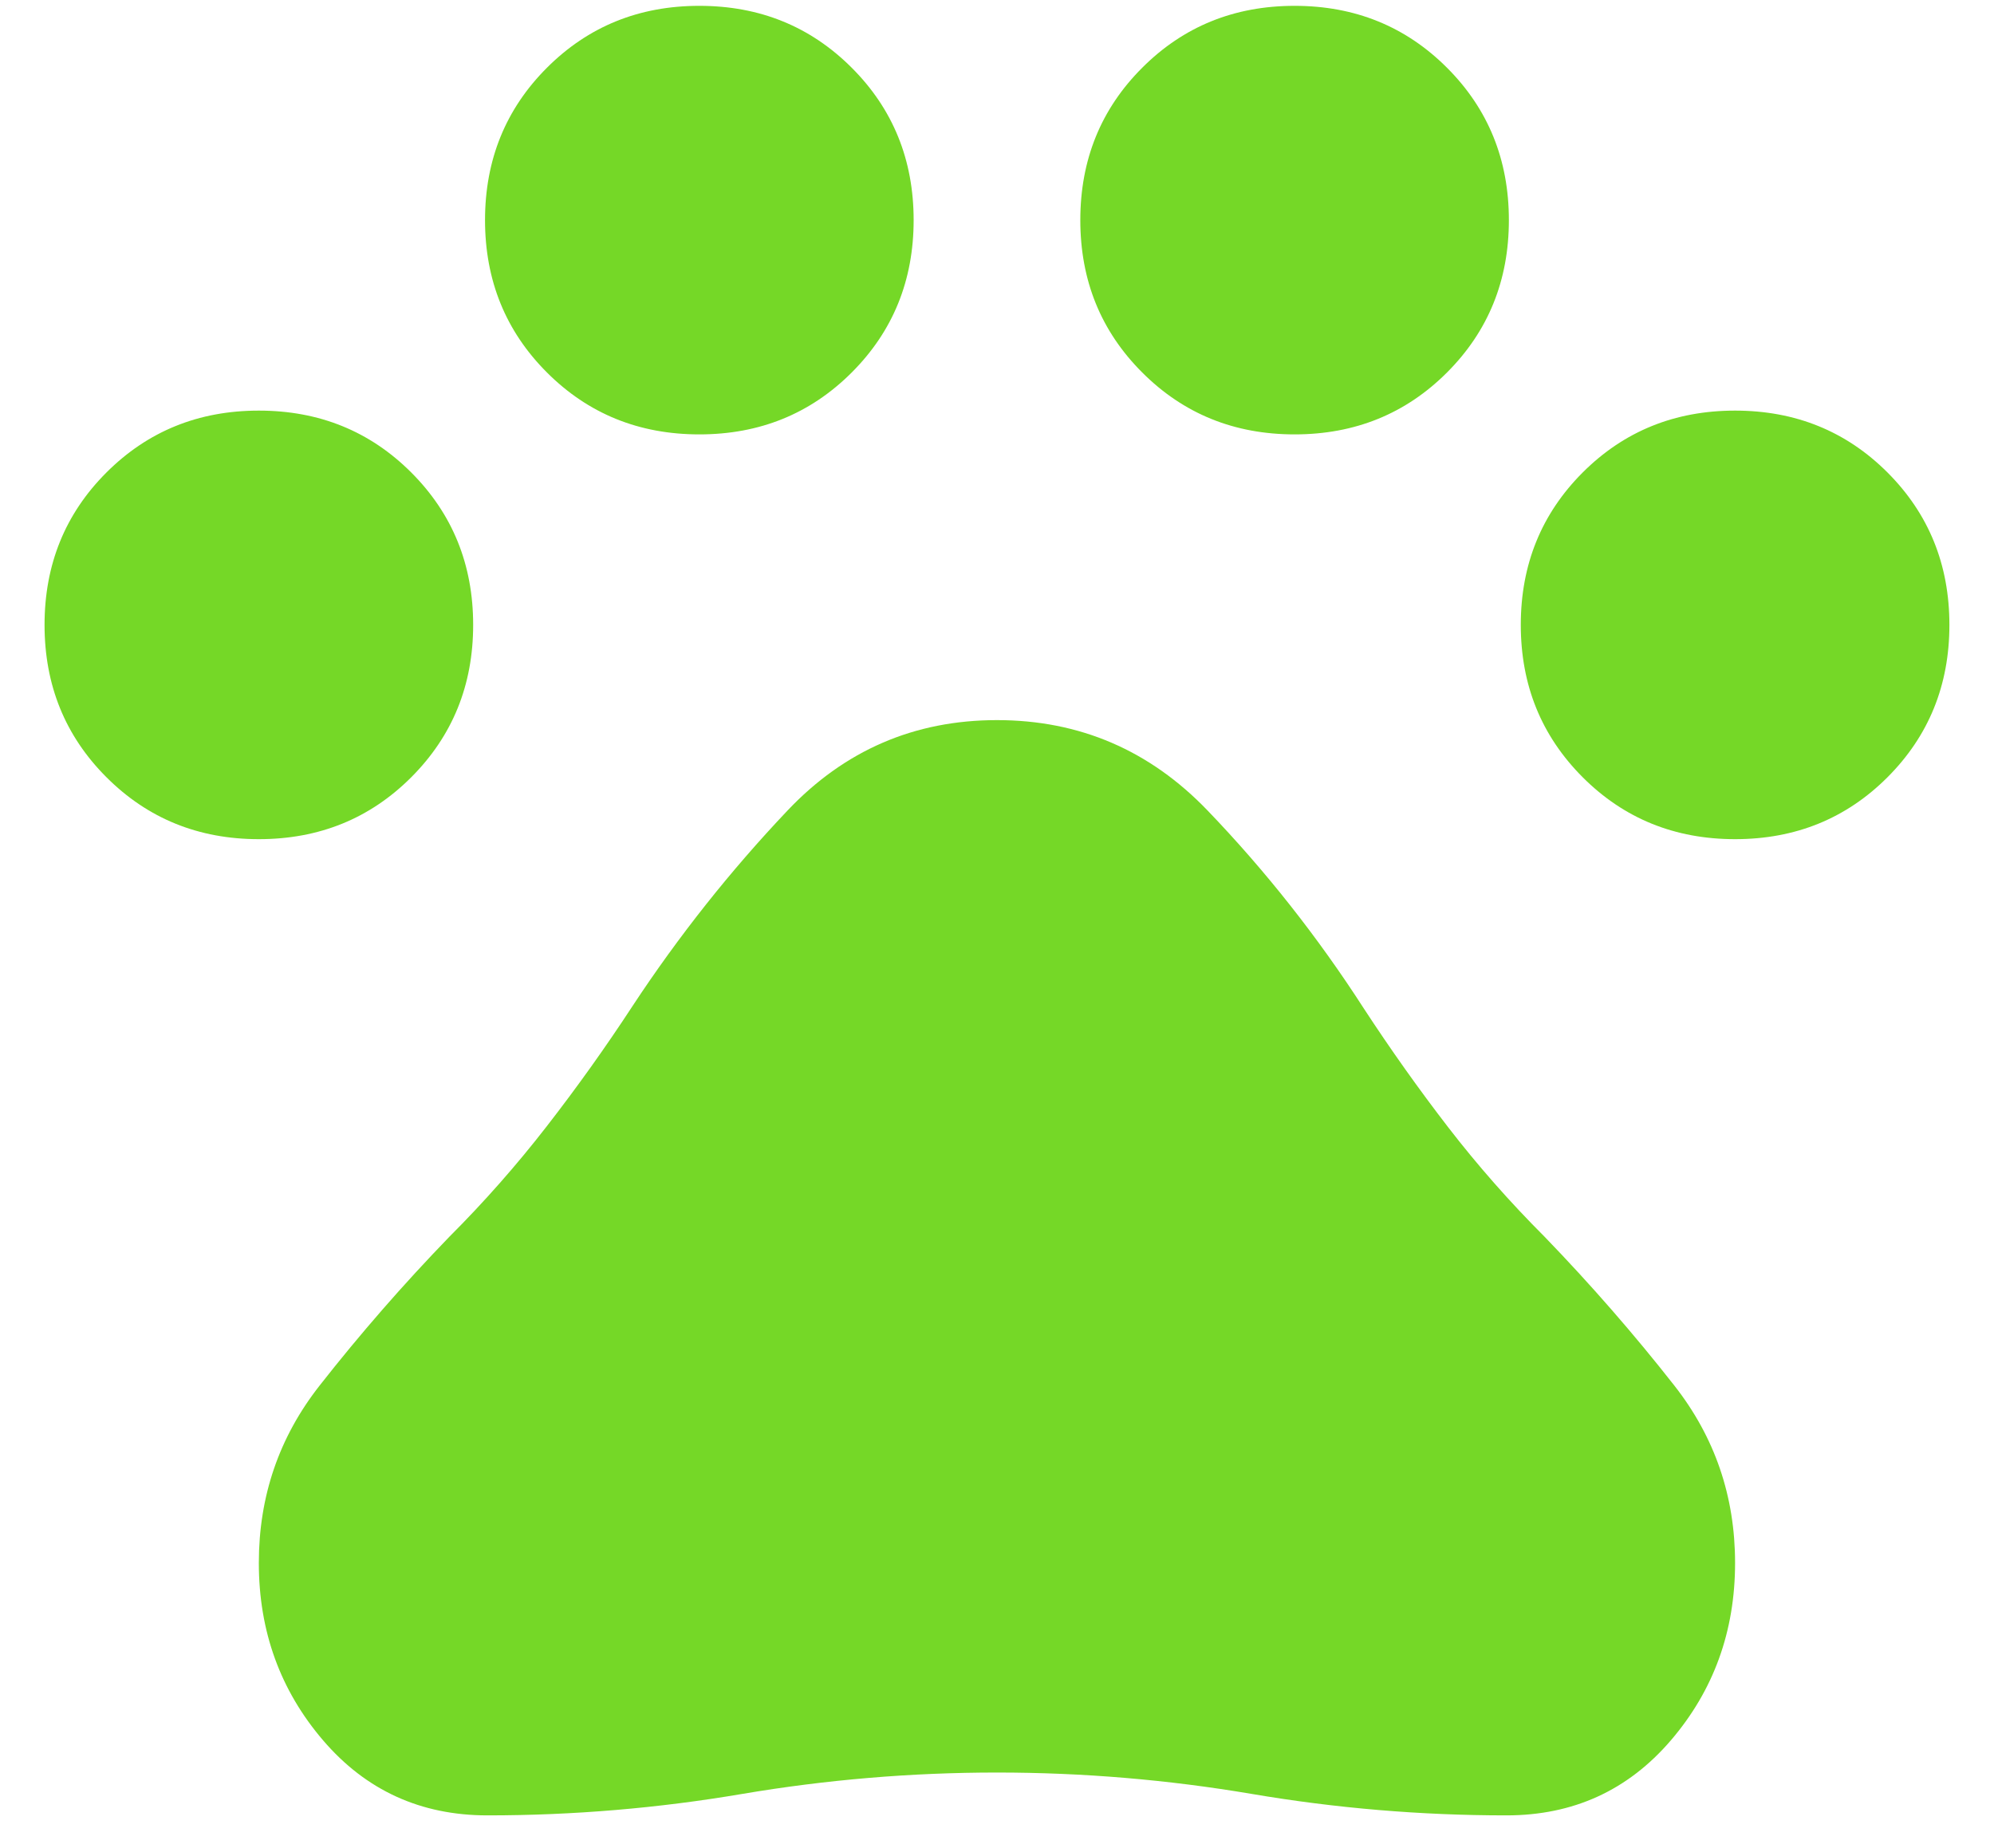<svg width="41" height="38" viewBox="0 0 41 38" fill="none" xmlns="http://www.w3.org/2000/svg">
<path d="M5.322 17.255C4.082 17.255 3.038 16.831 2.189 15.982C1.34 15.133 0.916 14.089 0.916 12.849C0.916 11.608 1.34 10.564 2.189 9.715C3.038 8.867 4.082 8.443 5.322 8.443C6.563 8.443 7.607 8.867 8.456 9.715C9.304 10.564 9.729 11.608 9.729 12.849C9.729 14.089 9.304 15.133 8.456 15.982C7.607 16.831 6.563 17.255 5.322 17.255ZM14.38 8.932C13.139 8.932 12.095 8.508 11.246 7.659C10.398 6.811 9.973 5.766 9.973 4.526C9.973 3.286 10.398 2.241 11.246 1.393C12.095 0.544 13.139 0.12 14.38 0.12C15.62 0.12 16.664 0.544 17.513 1.393C18.361 2.241 18.786 3.286 18.786 4.526C18.786 5.766 18.361 6.811 17.513 7.659C16.664 8.508 15.62 8.932 14.38 8.932ZM26.619 8.932C25.379 8.932 24.334 8.508 23.486 7.659C22.637 6.811 22.213 5.766 22.213 4.526C22.213 3.286 22.637 2.241 23.486 1.393C24.334 0.544 25.379 0.12 26.619 0.12C27.859 0.12 28.904 0.544 29.753 1.393C30.601 2.241 31.025 3.286 31.025 4.526C31.025 5.766 30.601 6.811 29.753 7.659C28.904 8.508 27.859 8.932 26.619 8.932ZM35.676 17.255C34.436 17.255 33.392 16.831 32.543 15.982C31.695 15.133 31.27 14.089 31.27 12.849C31.27 11.608 31.695 10.564 32.543 9.715C33.392 8.867 34.436 8.443 35.676 8.443C36.917 8.443 37.961 8.867 38.81 9.715C39.658 10.564 40.083 11.608 40.083 12.849C40.083 14.089 39.658 15.133 38.81 15.982C37.961 16.831 36.917 17.255 35.676 17.255ZM10.022 37.328C8.651 37.328 7.525 36.814 6.644 35.786C5.763 34.758 5.322 33.542 5.322 32.138C5.322 30.767 5.738 29.552 6.571 28.491C7.403 27.43 8.292 26.41 9.239 25.431C9.957 24.713 10.626 23.954 11.246 23.154C11.866 22.355 12.454 21.531 13.009 20.682C13.955 19.246 15.016 17.908 16.191 16.668C17.366 15.427 18.802 14.807 20.499 14.807C22.197 14.807 23.641 15.427 24.832 16.668C26.023 17.908 27.092 19.262 28.039 20.731C28.594 21.58 29.173 22.396 29.777 23.179C30.381 23.962 31.042 24.713 31.76 25.431C32.706 26.41 33.596 27.43 34.428 28.491C35.26 29.552 35.676 30.767 35.676 32.138C35.676 33.542 35.236 34.758 34.355 35.786C33.473 36.814 32.347 37.328 30.976 37.328C29.214 37.328 27.468 37.181 25.738 36.887C24.008 36.594 22.262 36.447 20.499 36.447C18.737 36.447 16.991 36.594 15.261 36.887C13.531 37.181 11.785 37.328 10.022 37.328Z" fill="#75D827"/>
</svg>
